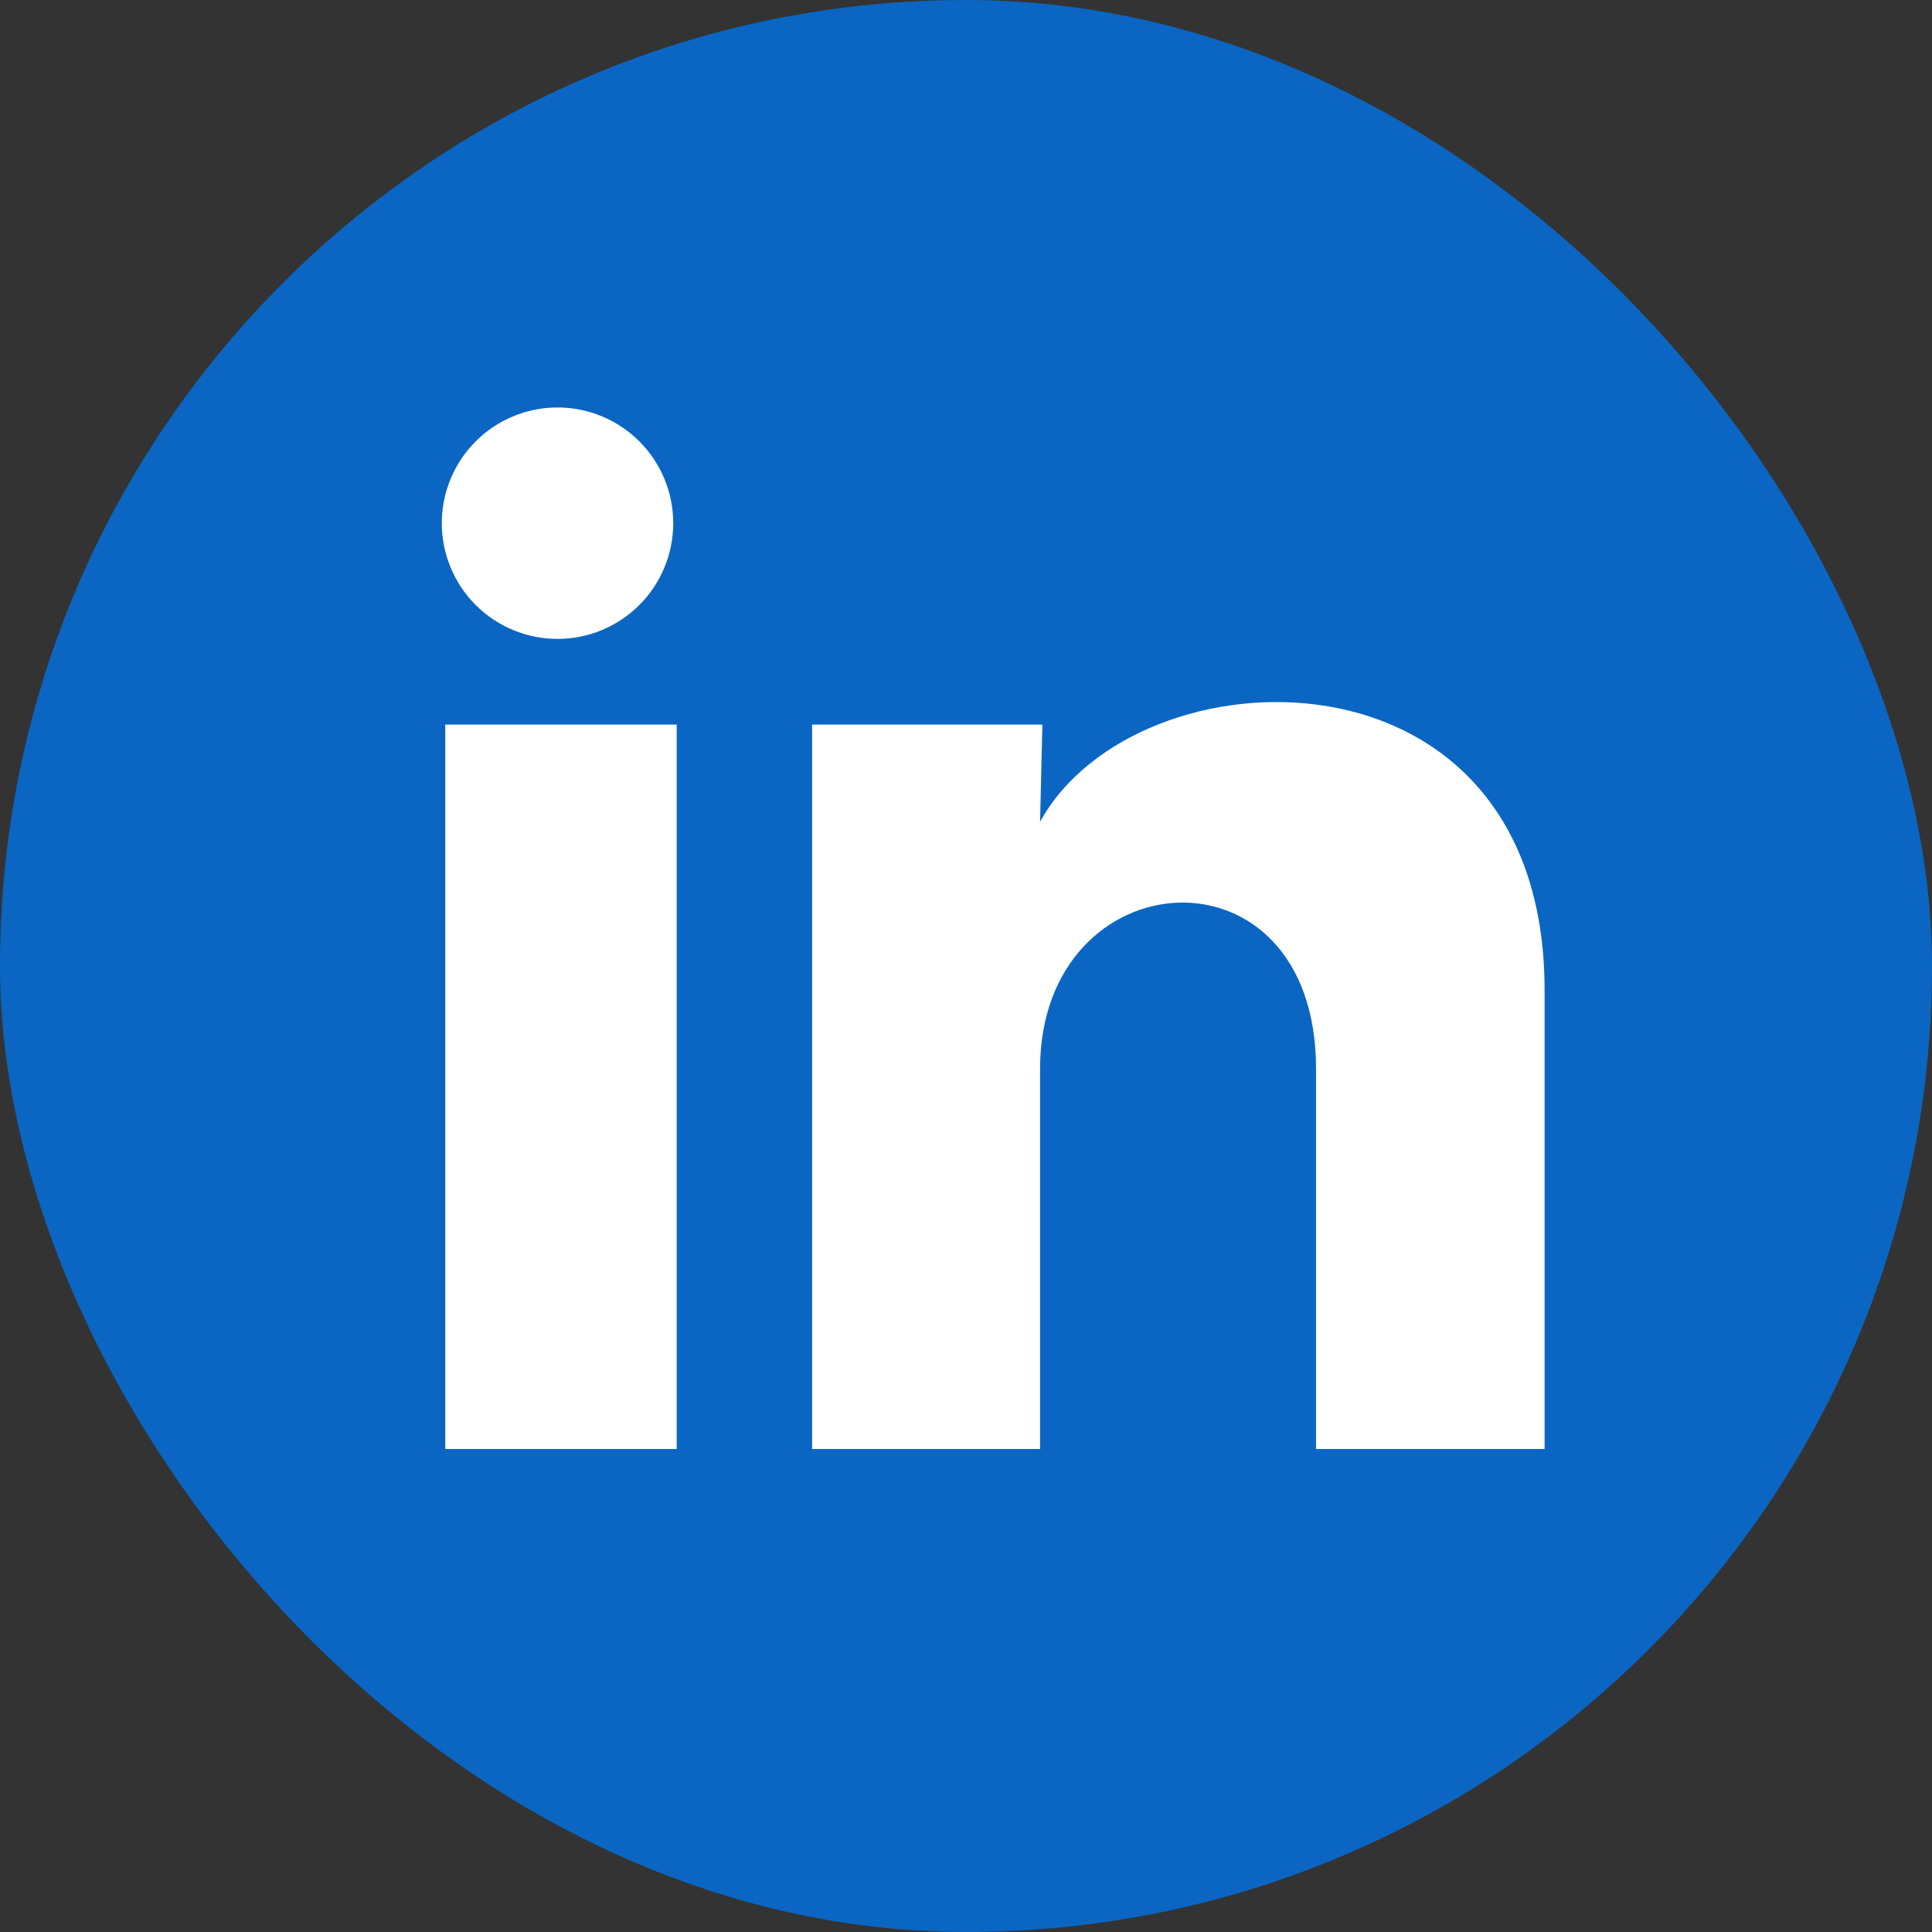 <?xml version="1.0" encoding="UTF-8"?> <svg xmlns="http://www.w3.org/2000/svg" width="161" height="161" viewBox="0 0 161 161" fill="none"><rect x="0" y="0" width="161" height="161" fill="#333333" stroke="none"/> <rect width="161" height="161" rx="80.5" fill="#0A66C2"></rect> <path d="M56.103 43.604C56.102 46.162 55.084 48.614 53.275 50.422C51.466 52.229 49.012 53.244 46.455 53.242C43.897 53.241 41.445 52.224 39.637 50.415C37.83 48.605 36.815 46.152 36.816 43.594C36.818 41.037 37.835 38.585 39.644 36.777C41.454 34.969 43.907 33.955 46.465 33.956C49.022 33.957 51.474 34.974 53.282 36.784C55.089 38.593 56.104 41.047 56.103 43.604ZM56.392 60.383H37.106V120.75H56.392V60.383ZM86.865 60.383H67.675V120.75H86.672V89.072C86.672 71.425 109.671 69.785 109.671 89.072V120.75H128.716V82.514C128.716 52.765 94.676 53.874 86.672 68.484L86.865 60.383Z" fill="white"></path> </svg> 